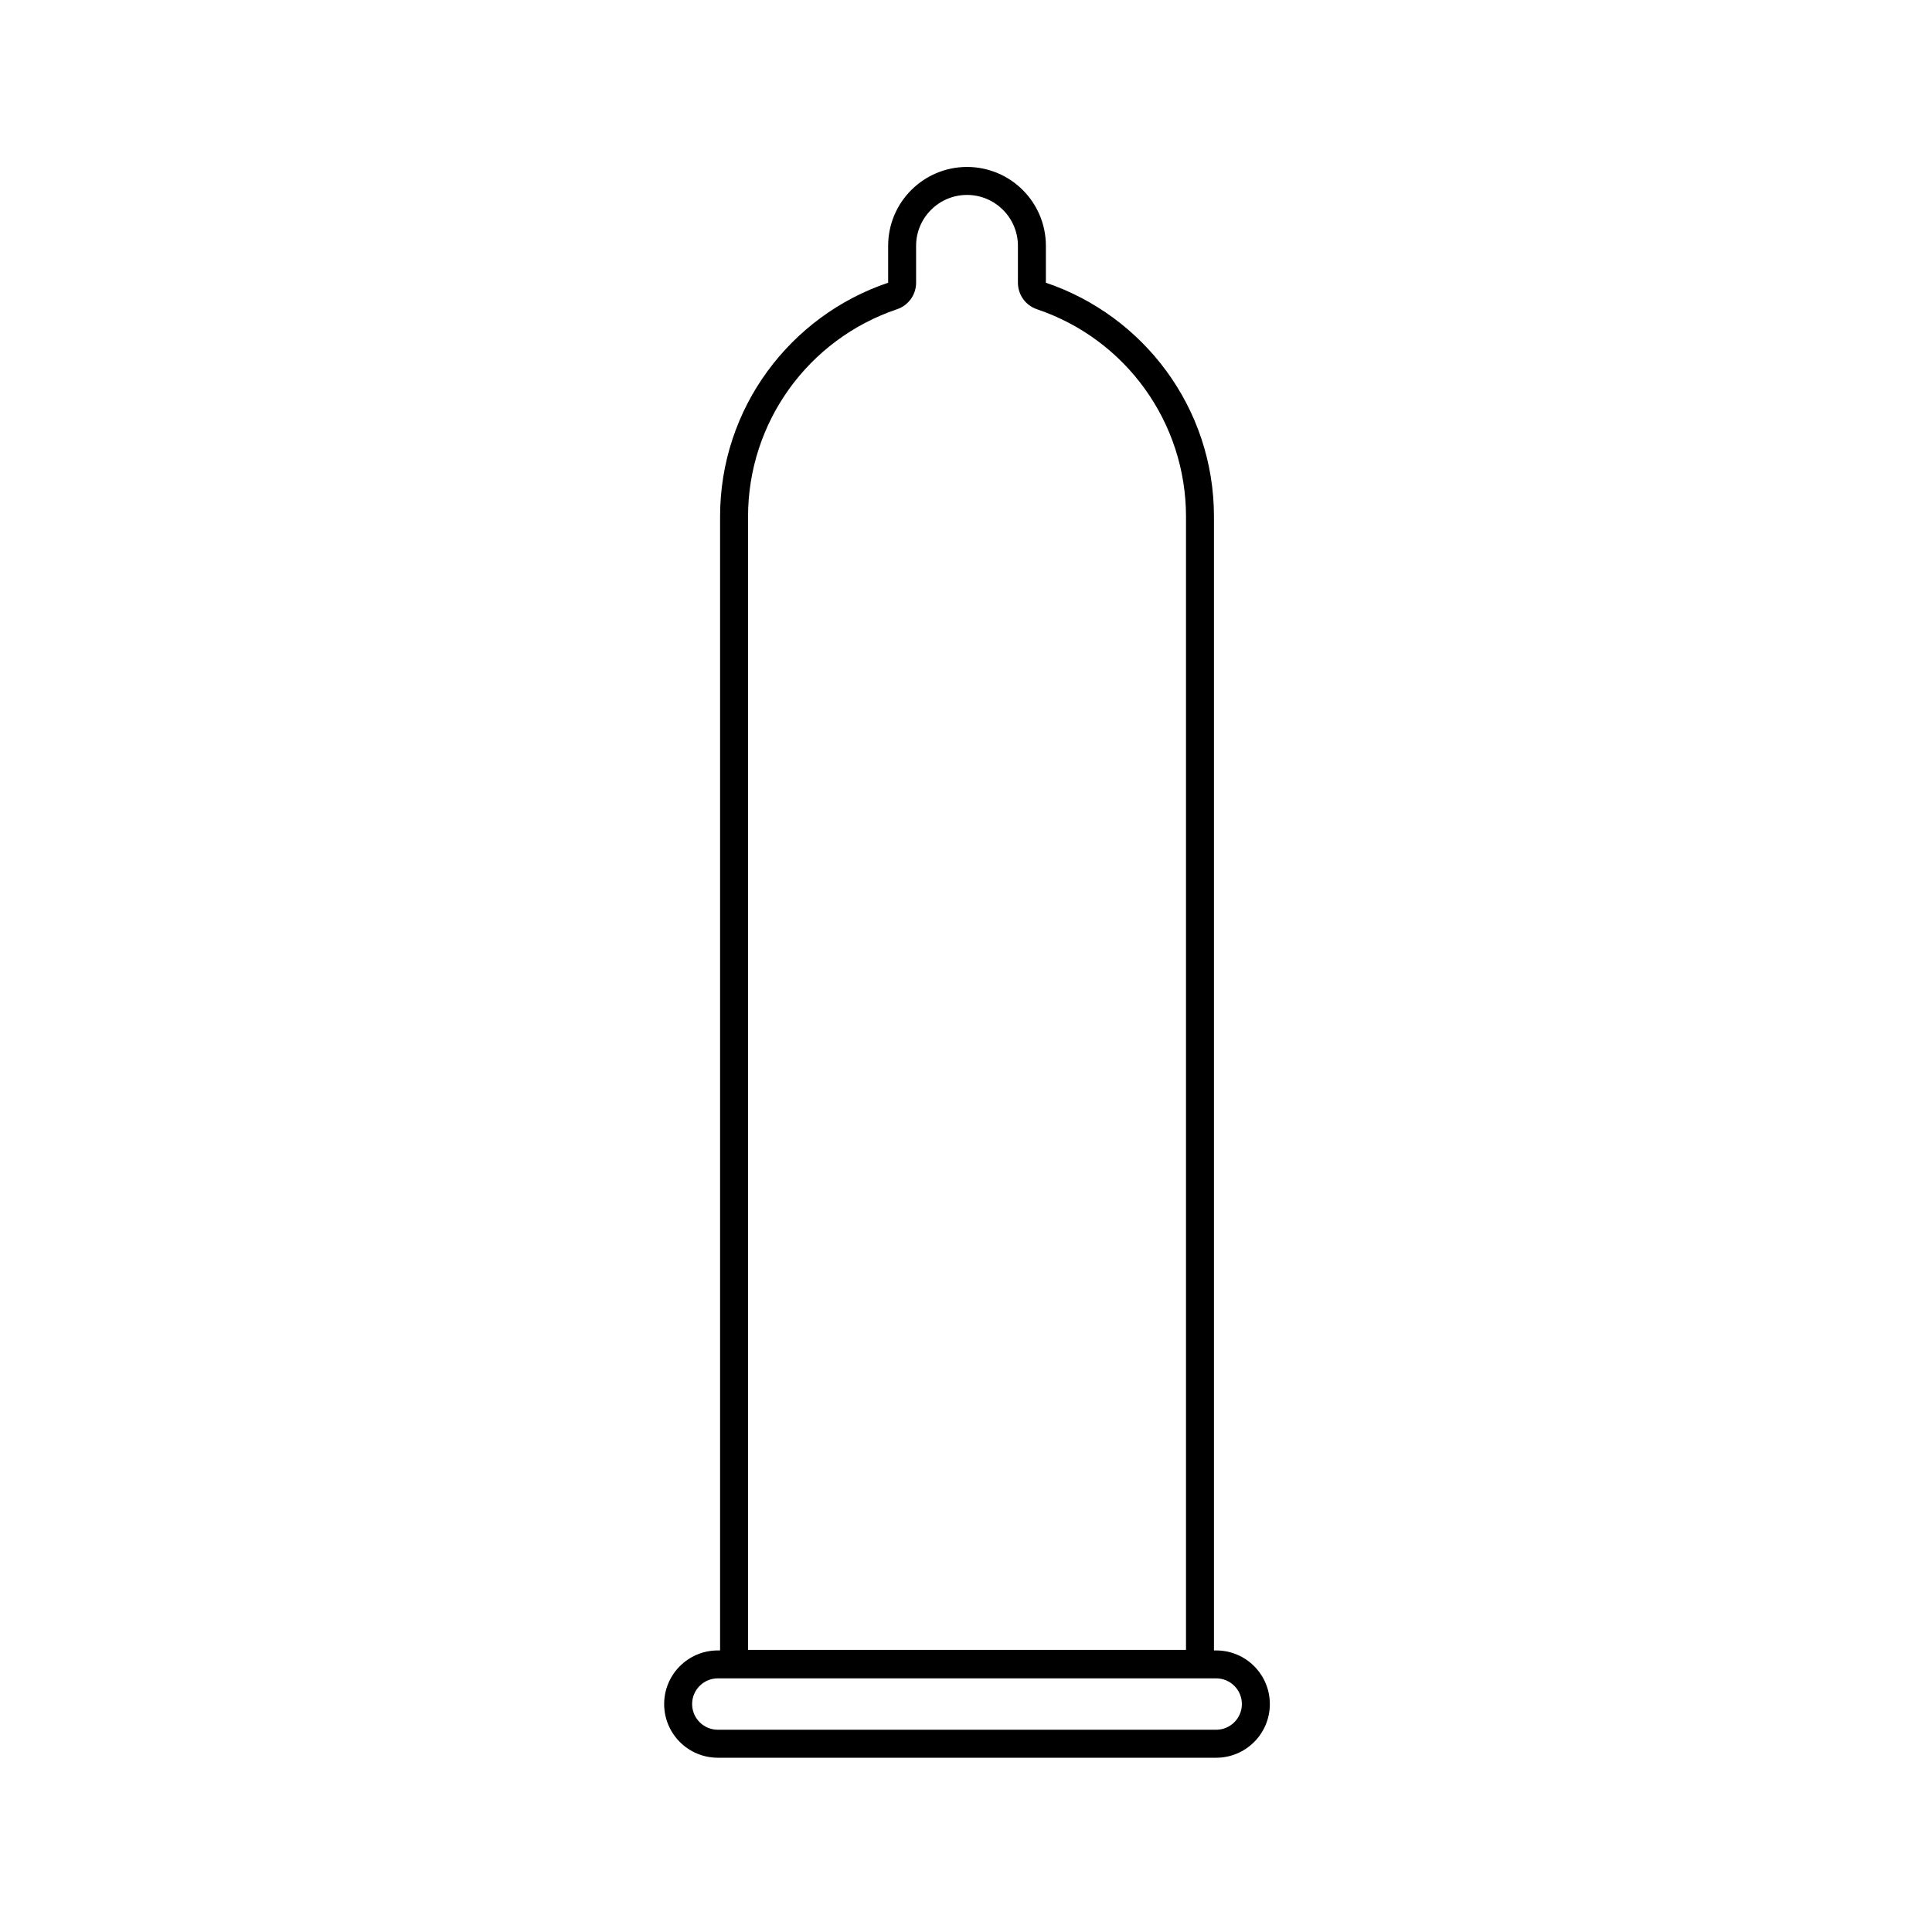 <?xml version="1.0" encoding="UTF-8"?>
<!-- Uploaded to: SVG Repo, www.svgrepo.com, Generator: SVG Repo Mixer Tools -->
<svg fill="#000000" width="800px" height="800px" version="1.1" viewBox="144 144 512 512" xmlns="http://www.w3.org/2000/svg">
 <path d="m466.31 581.38h-0.598v-300.48c0-28.82-18.664-53.246-44.543-61.973v-9.781c0-11.543-9.355-20.902-20.898-20.902-11.539 0-20.902 9.359-20.902 20.902v9.777c-25.883 8.727-44.539 33.148-44.539 61.973v300.48l-0.598 0.004c-7.852 0-14.223 6.367-14.223 14.219 0 7.852 6.371 14.219 14.223 14.219h132.07c7.852 0 14.219-6.367 14.219-14.219 0-7.852-6.359-14.215-14.215-14.215zm-124.07-300.48c0-24.902 15.875-46.984 39.496-54.953 3.008-1.016 5.039-3.84 5.039-7.019v-9.777c0-7.438 6.055-13.492 13.492-13.492s13.492 6.055 13.492 13.492v9.781c0 3.18 2.031 6.004 5.043 7.019 23.629 7.969 39.5 30.051 39.5 54.949v300.34h-116.06zm124.07 321.5h-132.08c-3.758 0-6.812-3.051-6.812-6.809 0-3.758 3.055-6.809 6.812-6.809h132.07c3.758 0 6.809 3.051 6.809 6.809 0 3.758-3.051 6.809-6.805 6.809z"/>
</svg>